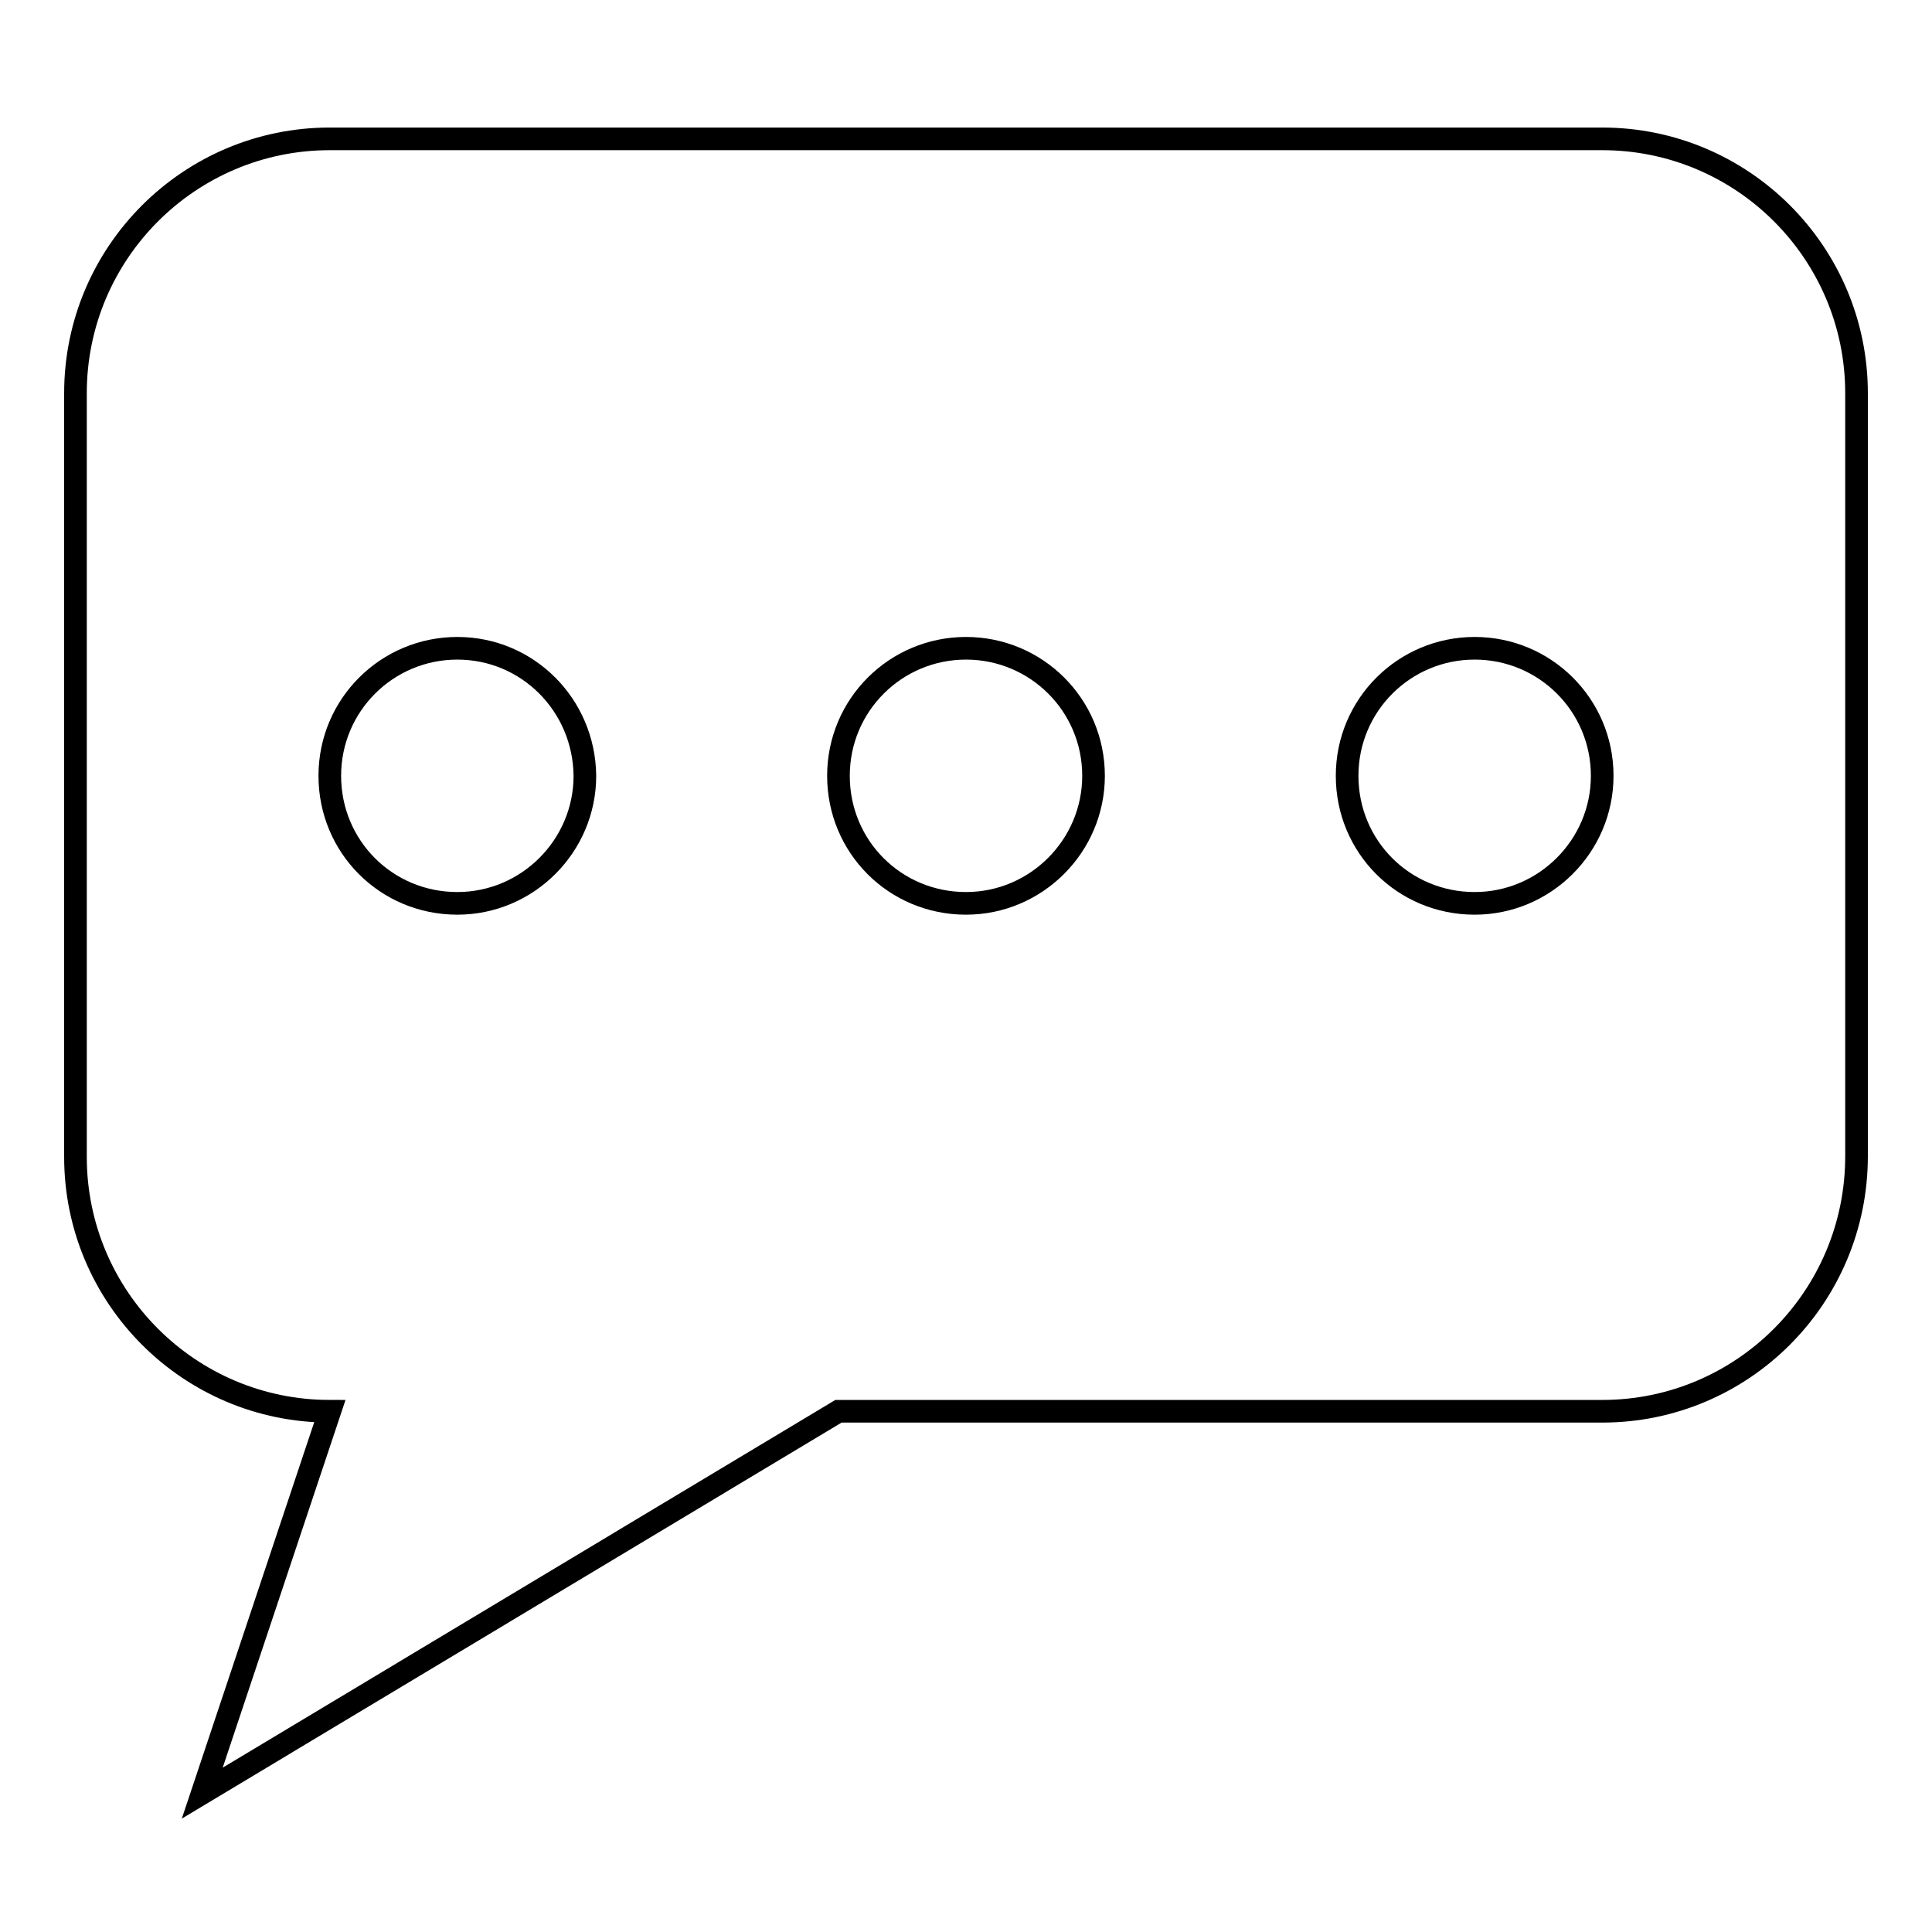 <?xml version="1.0" encoding="utf-8"?>
<!-- Svg Vector Icons : http://www.onlinewebfonts.com/icon -->
<!DOCTYPE svg PUBLIC "-//W3C//DTD SVG 1.1//EN" "http://www.w3.org/Graphics/SVG/1.1/DTD/svg11.dtd">
<svg version="1.1" xmlns="http://www.w3.org/2000/svg" xmlns:xlink="http://www.w3.org/1999/xlink" x="0px" y="0px" viewBox="0 0 256 256" enable-background="new 0 0 256 256" xml:space="preserve">
<g><g><path stroke-width="3" fill-opacity="0" stroke="#000000"  d="M212.3,187H111.1l-84.3,50.6L43.7,187C25.1,187,10,171.9,10,153.3V52.1c0-18.6,15.1-33.7,33.7-33.7h168.6c18.6,0,33.7,15.1,33.7,33.7v101.1C246,171.9,230.9,187,212.3,187z M60.6,85.9c-9.3,0-16.9,7.5-16.9,16.9s7.5,16.9,16.9,16.9c9.3,0,16.9-7.6,16.9-16.9C77.4,93.4,69.9,85.9,60.6,85.9z M128,85.9c-9.3,0-16.9,7.5-16.9,16.9s7.5,16.9,16.9,16.9c9.3,0,16.9-7.6,16.9-16.9C144.9,93.4,137.3,85.9,128,85.9z M195.4,85.9c-9.3,0-16.9,7.5-16.9,16.9s7.5,16.9,16.9,16.9c9.3,0,16.9-7.6,16.9-16.9C212.3,93.4,204.7,85.9,195.4,85.9z"/></g></g>
</svg>